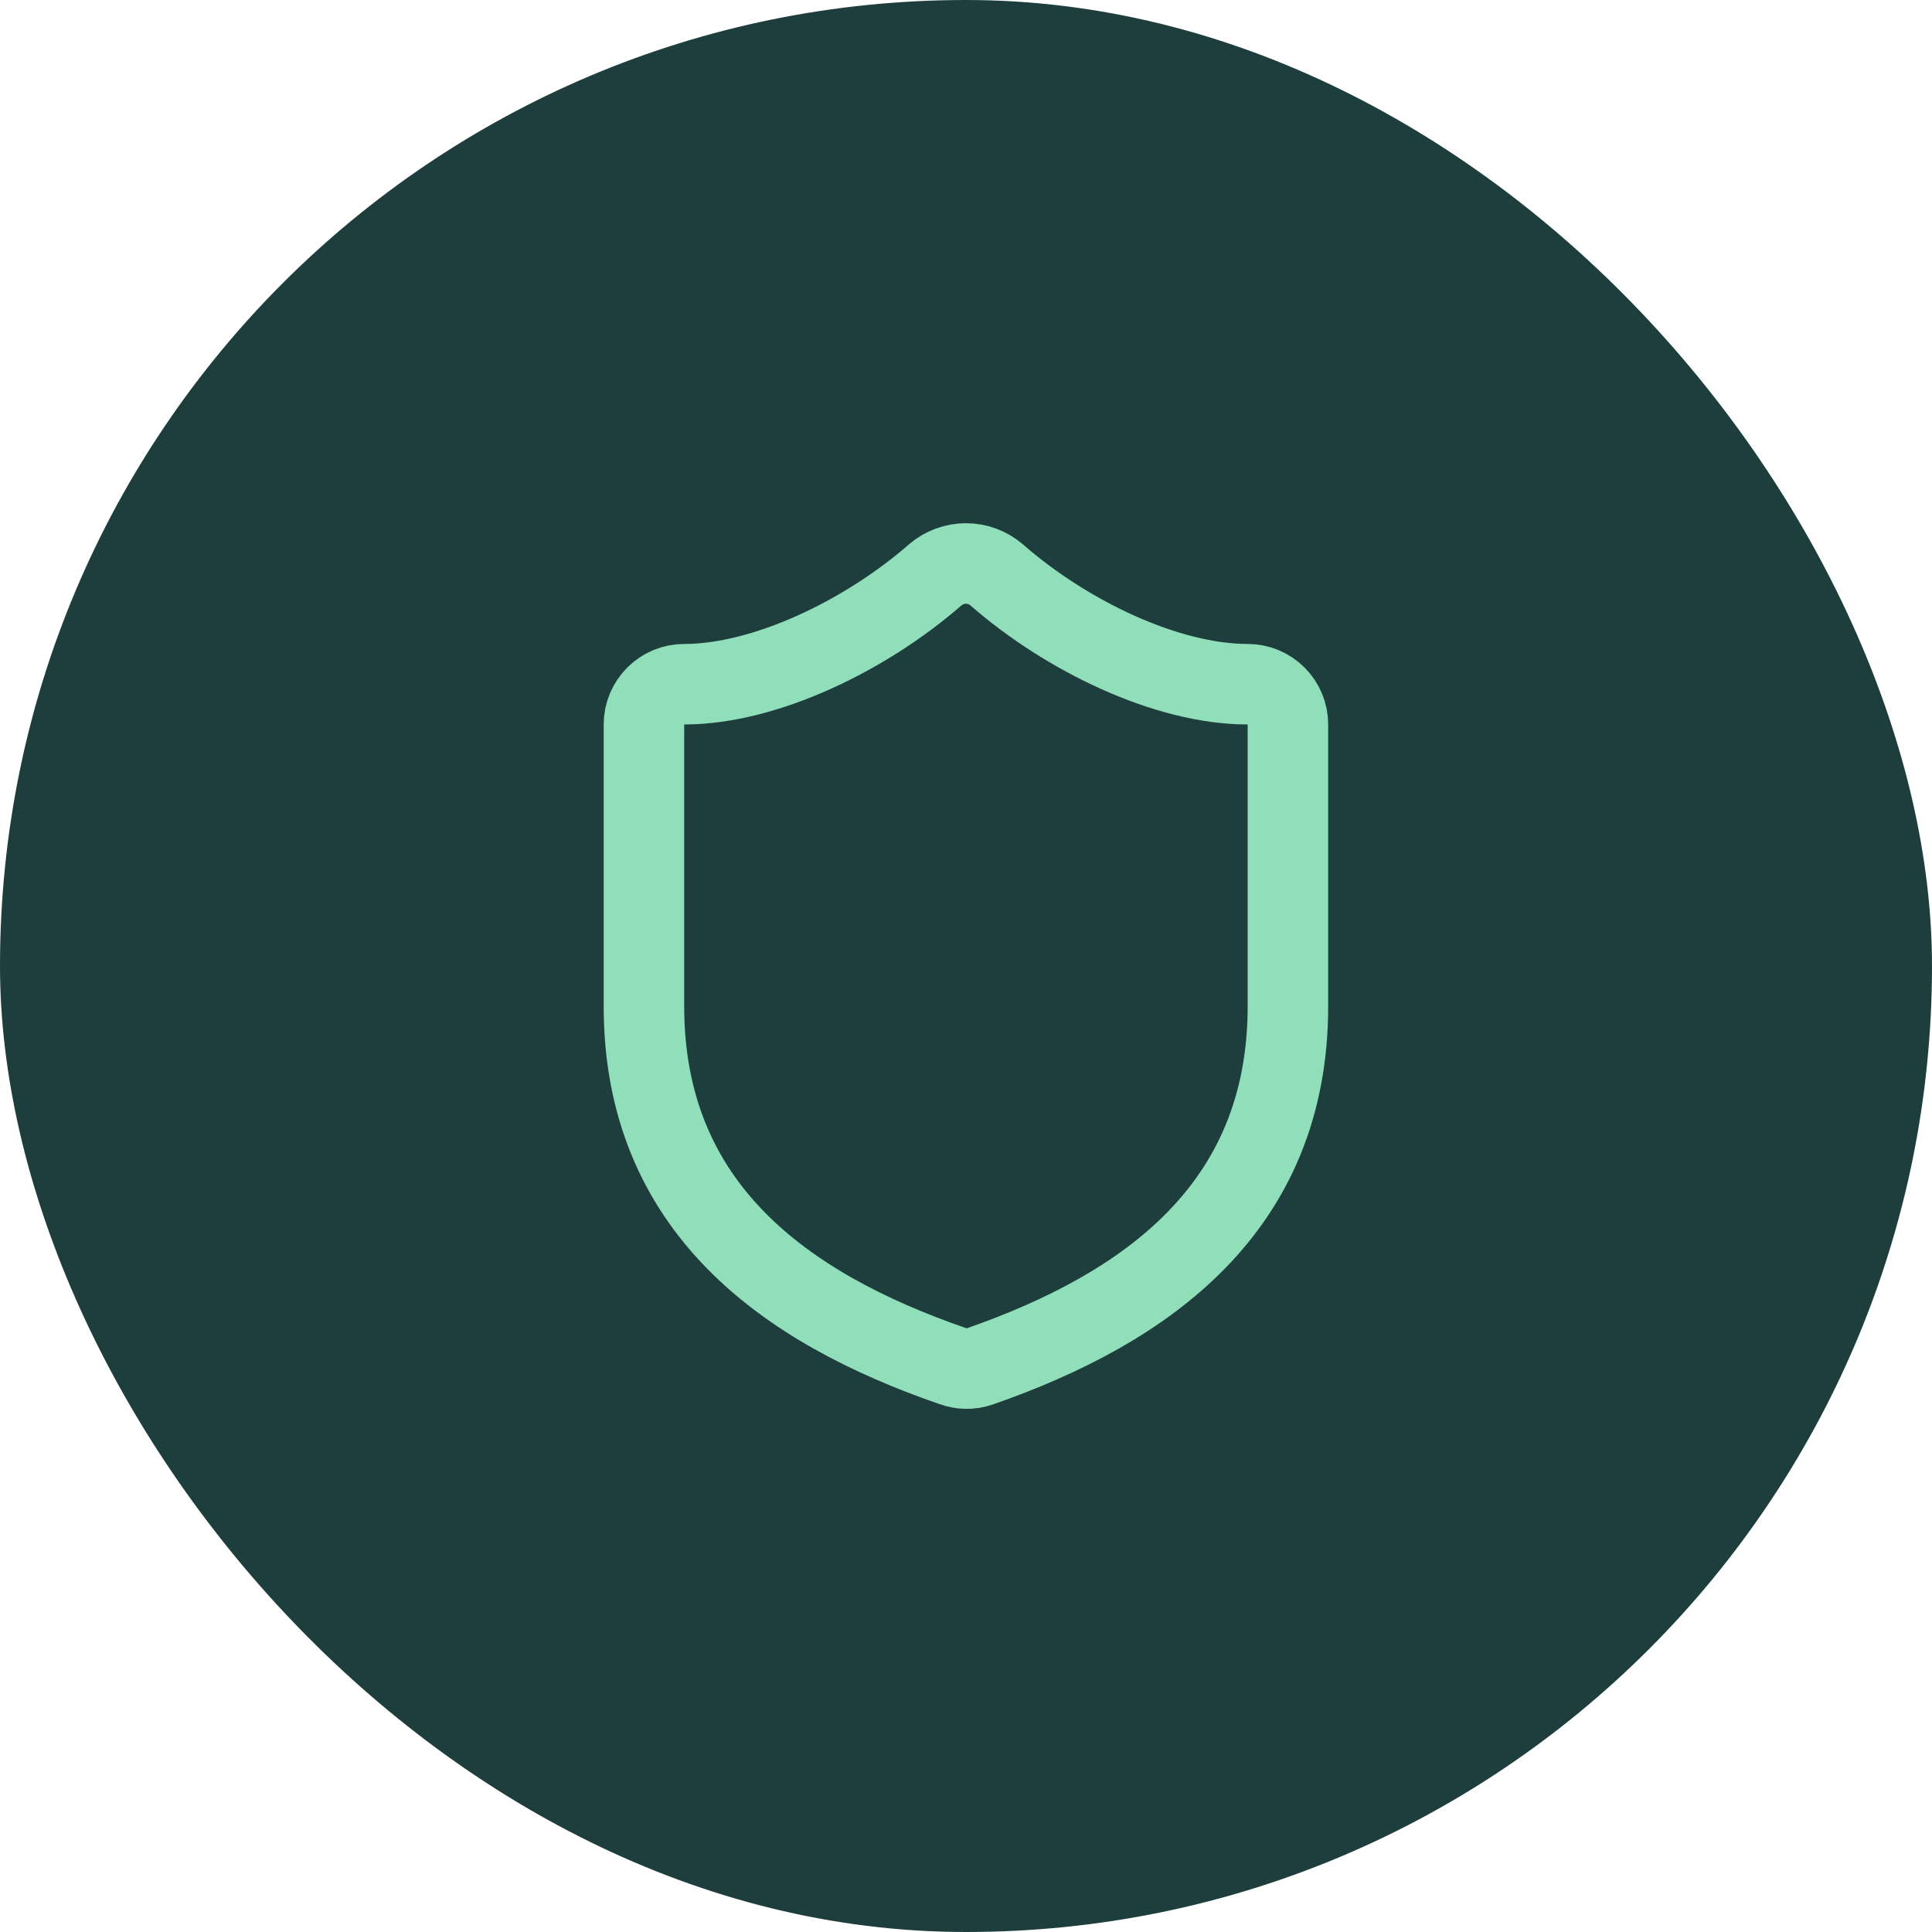 <svg width="40" height="40" viewBox="0 0 40 40" fill="none" xmlns="http://www.w3.org/2000/svg">
<rect width="40" height="40" rx="20" fill="#1E3E3E"></rect>
<path d="M26.665 20.833C26.665 25 23.749 27.083 20.282 28.291C20.101 28.353 19.903 28.35 19.724 28.283C16.249 27.083 13.332 25 13.332 20.833V15C13.332 14.779 13.42 14.567 13.576 14.411C13.732 14.254 13.944 14.166 14.165 14.166C15.832 14.166 17.915 13.166 19.365 11.9C19.542 11.749 19.767 11.666 19.999 11.666C20.231 11.666 20.456 11.749 20.632 11.9C22.09 13.175 24.165 14.166 25.832 14.166C26.053 14.166 26.265 14.254 26.421 14.411C26.578 14.567 26.665 14.779 26.665 15V20.833Z" stroke="#90DFBA" stroke-width="1.667" stroke-linecap="round" stroke-linejoin="round"></path>
</svg>
